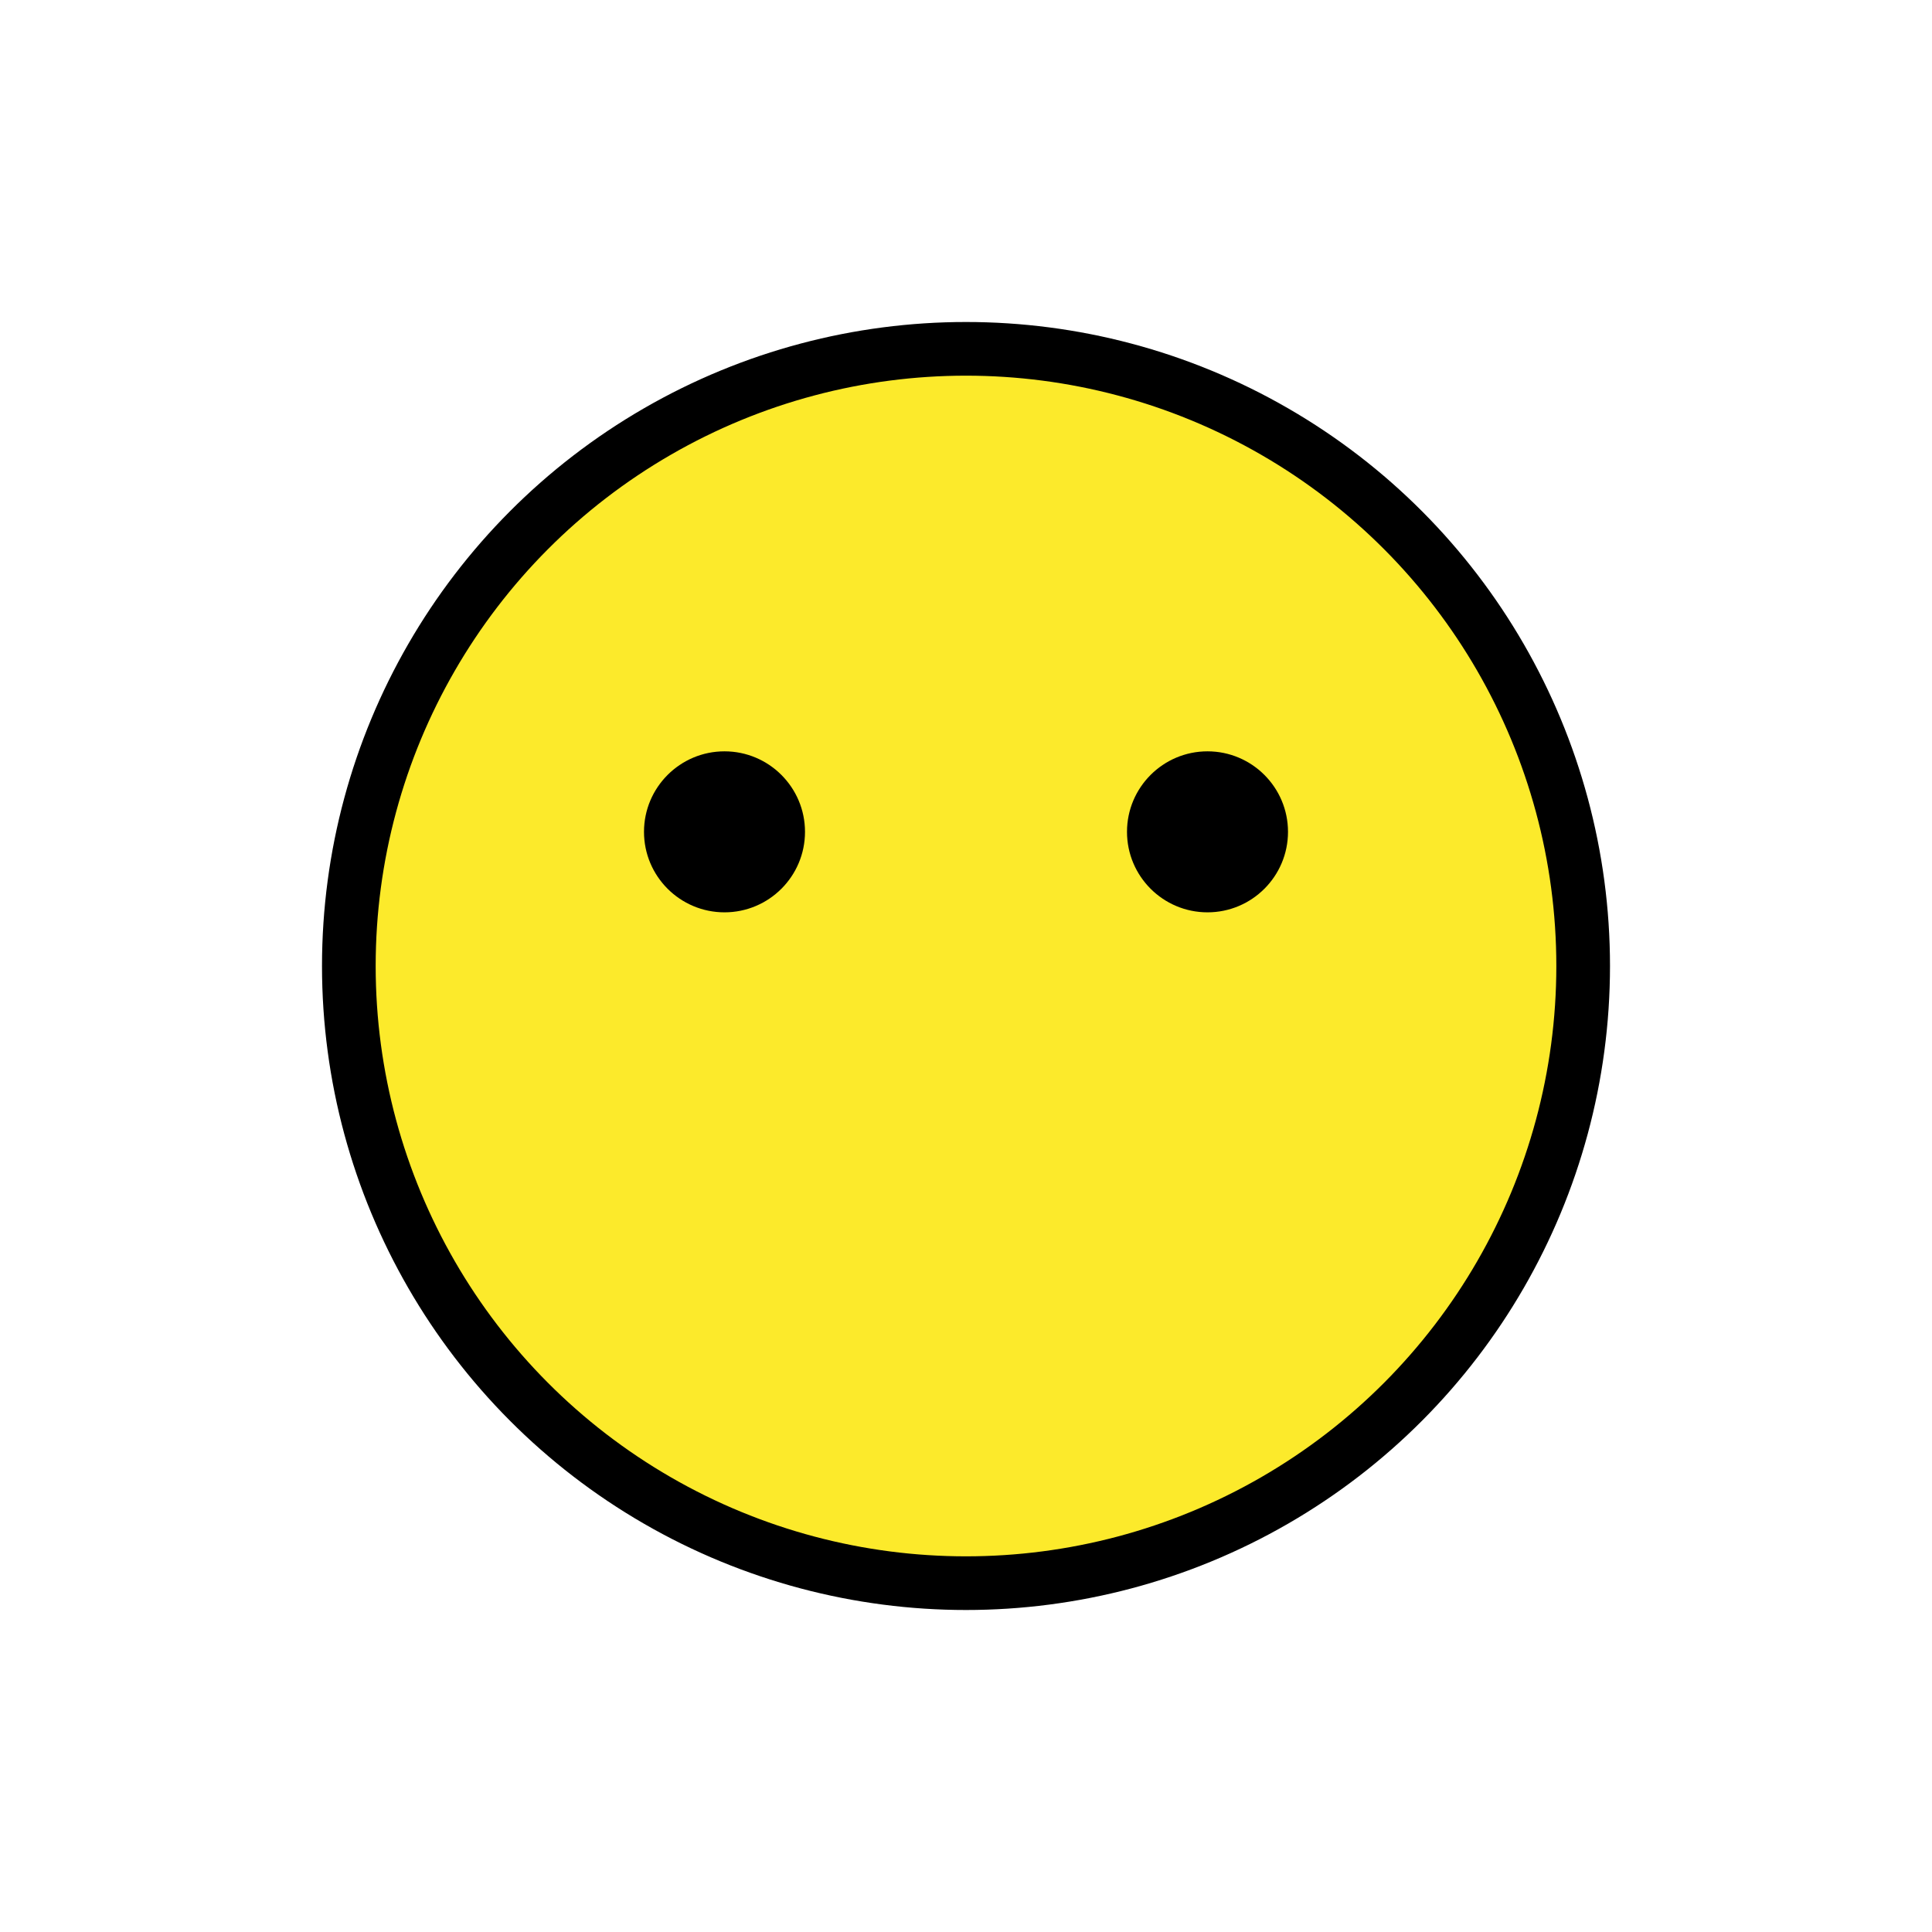 <svg id="emoji" viewBox="0 0 72 72" xmlns="http://www.w3.org/2000/svg">
  <g id="color">
    <circle cx="36" cy="36" r="23" fill="#FCEA2B"/>
  </g>
  <g id="hair"/>
  <g id="skin"/>
  <g id="skin-shadow"/>
  <g id="line">
    <circle cx="36" cy="36" r="23" fill="none" stroke="#000000" stroke-linecap="round" stroke-linejoin="round" stroke-miterlimit="10" stroke-width="2"/>
    <path d="M30,31c0,1.657-1.345,3-3,3c-1.655,0-3-1.343-3-3c0-1.655,1.345-3,3-3C28.655,28,30,29.345,30,31"/>
    <path d="M48,31c0,1.657-1.345,3-3,3s-3-1.343-3-3c0-1.655,1.345-3,3-3S48,29.345,48,31"/>
  </g>
</svg>
